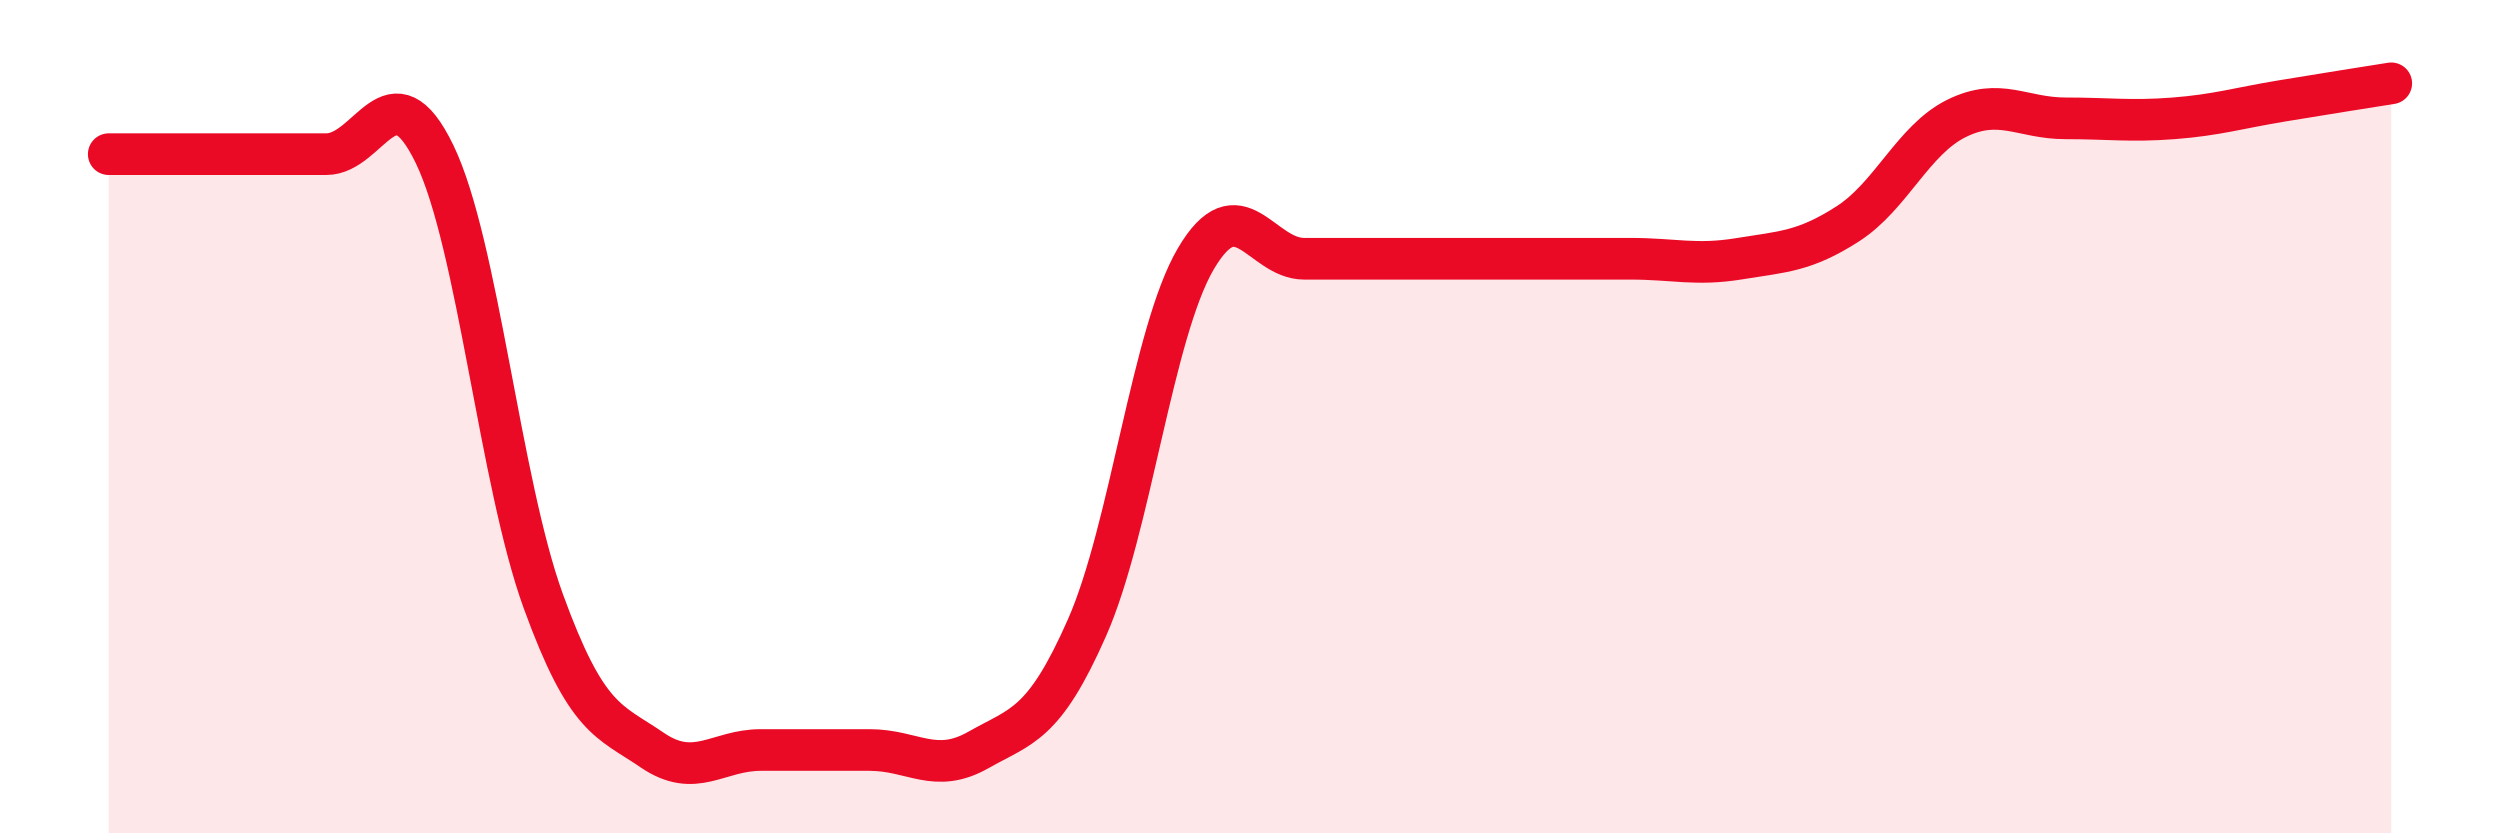 
    <svg width="60" height="20" viewBox="0 0 60 20" xmlns="http://www.w3.org/2000/svg">
      <path
        d="M 2.61,3.7 C 3.13,3.7 4.18,3.7 5.22,3.7 C 6.26,3.7 6.79,3.7 7.83,3.7 C 8.87,3.7 9.39,1.55 10.43,3.7 C 11.47,5.85 12,11.57 13.04,14.43 C 14.08,17.29 14.61,17.29 15.65,18 C 16.69,18.71 17.22,18 18.26,18 C 19.3,18 19.83,18 20.87,18 C 21.91,18 22.44,18.59 23.48,18 C 24.52,17.41 25.05,17.42 26.09,15.06 C 27.13,12.7 27.66,7.98 28.7,6.21 C 29.74,4.44 30.26,6.21 31.3,6.21 C 32.34,6.21 32.87,6.21 33.91,6.21 C 34.95,6.21 35.48,6.21 36.52,6.21 C 37.56,6.21 38.09,6.21 39.13,6.21 C 40.17,6.21 40.7,6.38 41.74,6.21 C 42.78,6.04 43.31,6.04 44.35,5.37 C 45.39,4.7 45.92,3.35 46.96,2.84 C 48,2.33 48.53,2.84 49.57,2.84 C 50.61,2.84 51.13,2.92 52.17,2.84 C 53.21,2.76 53.74,2.59 54.78,2.42 C 55.82,2.25 56.87,2.08 57.39,2L57.39 20L2.61 20Z"
        fill="#EB0A25"
        opacity="0.1"
        stroke-linecap="round"
        stroke-linejoin="round"
      />
      <path
        d="M 2.61,3.7 C 3.13,3.7 4.18,3.7 5.22,3.7 C 6.26,3.7 6.79,3.7 7.83,3.7 C 8.87,3.7 9.39,1.55 10.43,3.7 C 11.47,5.85 12,11.57 13.04,14.43 C 14.08,17.29 14.61,17.29 15.65,18 C 16.69,18.71 17.22,18 18.26,18 C 19.3,18 19.83,18 20.87,18 C 21.91,18 22.44,18.59 23.48,18 C 24.52,17.41 25.05,17.42 26.09,15.06 C 27.13,12.7 27.66,7.98 28.7,6.21 C 29.74,4.44 30.26,6.21 31.3,6.21 C 32.34,6.21 32.87,6.21 33.91,6.21 C 34.95,6.21 35.48,6.21 36.52,6.21 C 37.56,6.21 38.09,6.21 39.13,6.21 C 40.17,6.21 40.7,6.38 41.74,6.21 C 42.78,6.04 43.31,6.04 44.35,5.37 C 45.39,4.7 45.92,3.35 46.96,2.84 C 48,2.33 48.53,2.84 49.57,2.84 C 50.61,2.84 51.13,2.92 52.17,2.84 C 53.21,2.76 53.74,2.59 54.78,2.42 C 55.82,2.25 56.87,2.08 57.39,2"
        stroke="#EB0A25"
        stroke-width="1"
        fill="none"
        stroke-linecap="round"
        stroke-linejoin="round"
      />
    </svg>
  